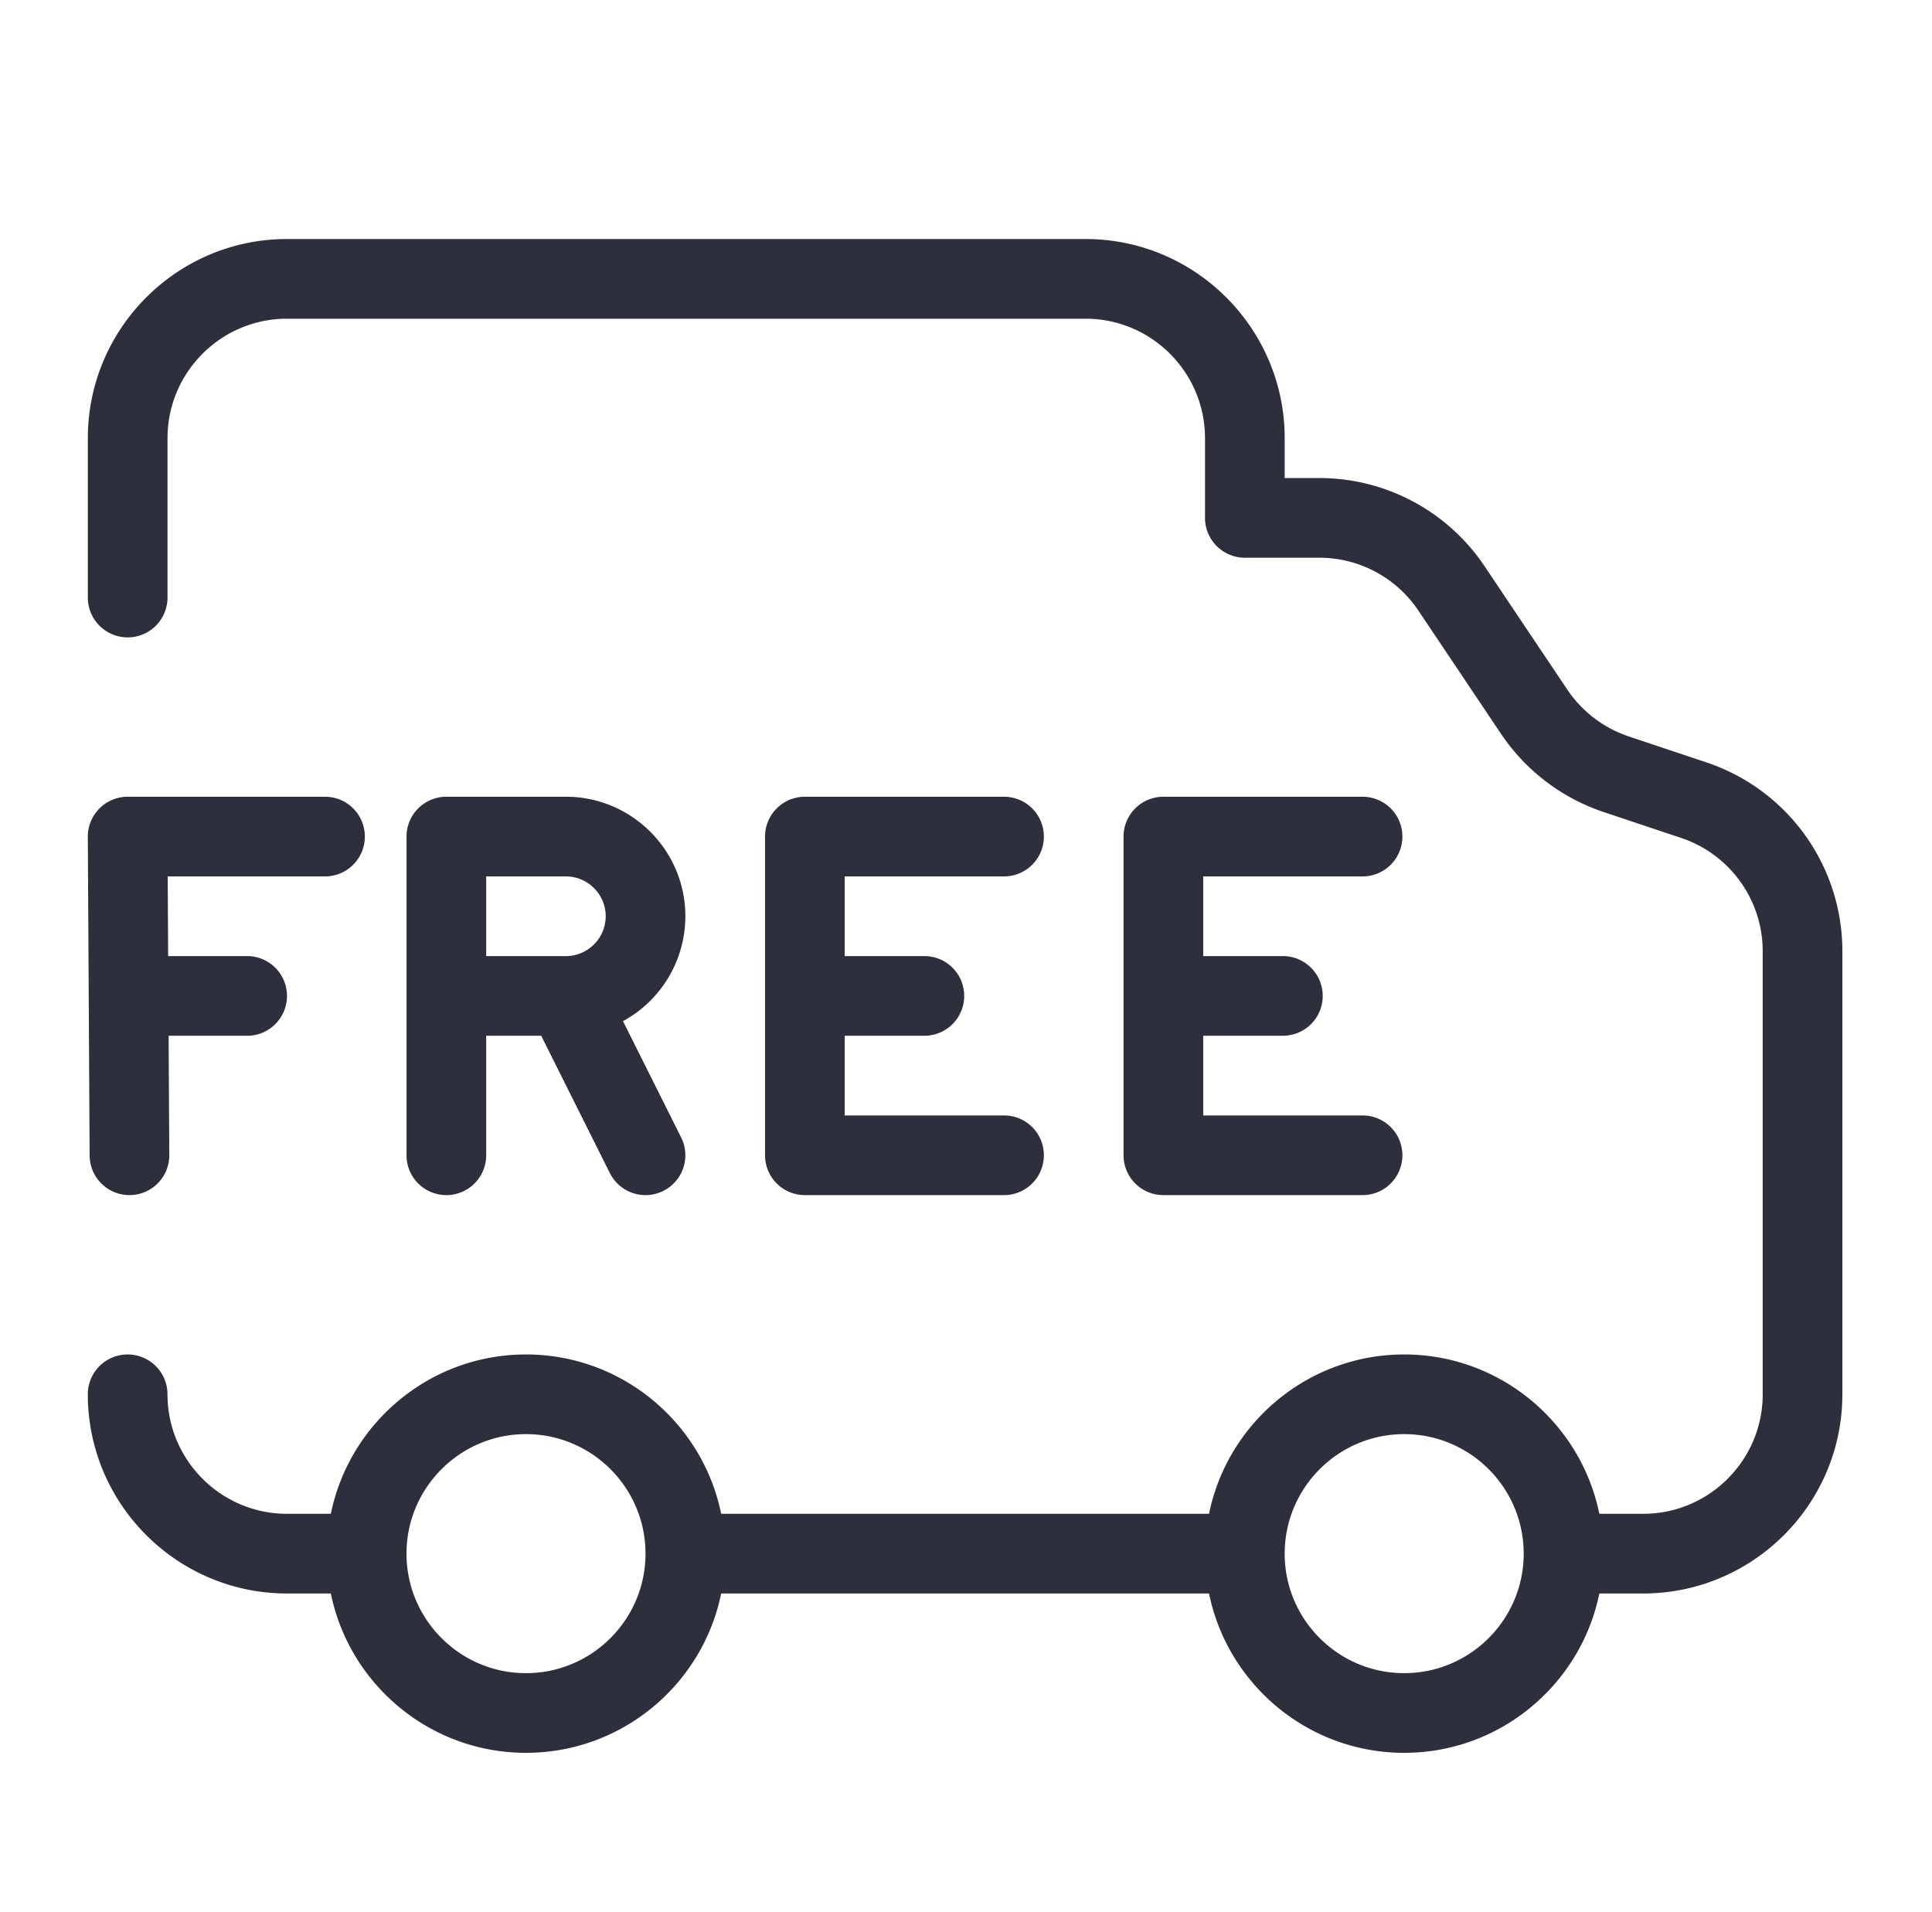 <svg xmlns:xlink="http://www.w3.org/1999/xlink" data-v-490015a4="" data-v-181f0f42="" viewBox="0 0 97 96" xmlns="http://www.w3.org/2000/svg" class="usp-m__item-icon icon__xs--size_xxl icon__sm--size_xxl icon__md--size_xxl icon__lg--size_xxl icon__xl--size_xxl themed themed--default icon icon--monochrome themed themed--default" width="97"  height="96" ><defs data-v-490015a4=""></defs><path data-v-490015a4="" d="M85.673 38.275l-3.904-1.305a6.035 6.035 0 01-3.08-2.349l-4.15-6.19A9.985 9.985 0 0066.232 24H64.5v-2c0-5.514-4.486-10-10-10H14.41c-5.515 0-10 4.486-10 10v8a2 2 0 004 0v-8c0-3.309 2.69-6 6-6H54.5c3.309 0 6 2.691 6 6v4a2 2 0 002 2h3.733a5.99 5.99 0 014.983 2.659l4.15 6.19a10.058 10.058 0 005.133 3.914l3.905 1.305a5.996 5.996 0 014.096 5.69V70c0 3.309-2.691 6-6 6h-2.202c-.929-4.559-4.97-8-9.798-8-4.829 0-8.87 3.441-9.798 8H36.208c-.93-4.559-4.97-8-9.799-8-4.83 0-8.87 3.441-9.798 8h-2.202c-3.308 0-6-2.691-6-6a2 2 0 00-4 0c0 5.514 4.486 10 10 10h2.202c.929 4.559 4.969 8 9.798 8 4.83 0 8.87-3.441 9.799-8h24.494c.929 4.559 4.97 8 9.798 8 4.829 0 8.87-3.441 9.798-8H82.5c5.514 0 10-4.486 10-10V47.759a9.991 9.991 0 00-6.827-9.484zM26.409 84c-3.308 0-6-2.691-6-6s2.692-6 6-6c3.309 0 6 2.691 6 6s-2.691 6-6 6zM70.5 84c-3.309 0-6-2.691-6-6s2.691-6 6-6 6 2.691 6 6-2.691 6-6 6z" fill="#2E2F3C"></path><path data-v-490015a4="" d="M16.318 44a2 2 0 000-4H6.409a2.002 2.002 0 00-2 2.011l.091 16A2 2 0 006.5 60h.011A2 2 0 008.5 57.988L8.466 52h3.943a2 2 0 000-4H8.443l-.023-4h7.898zM50.41 44a2 2 0 000-4h-10a2 2 0 00-2 2v16a2 2 0 002 2h10a2 2 0 000-4h-8v-4h4a2 2 0 000-4h-4v-4h8zM68.41 44a2 2 0 000-4h-10a2 2 0 00-2 2v16a2 2 0 002 2h10a2 2 0 000-4h-8v-4h4a2 2 0 000-4h-4v-4h8zM34.41 46c0-3.309-2.692-6-6-6h-6a2 2 0 00-2 2v16a2 2 0 004 0v-6h2.763l3.447 6.895a2 2 0 103.578-1.79l-2.919-5.838A6.004 6.004 0 0034.41 46zm-10-2h4c1.102 0 2 .897 2 2s-.898 2-2 2h-4v-4z" fill="#2E2F3C"></path></svg>